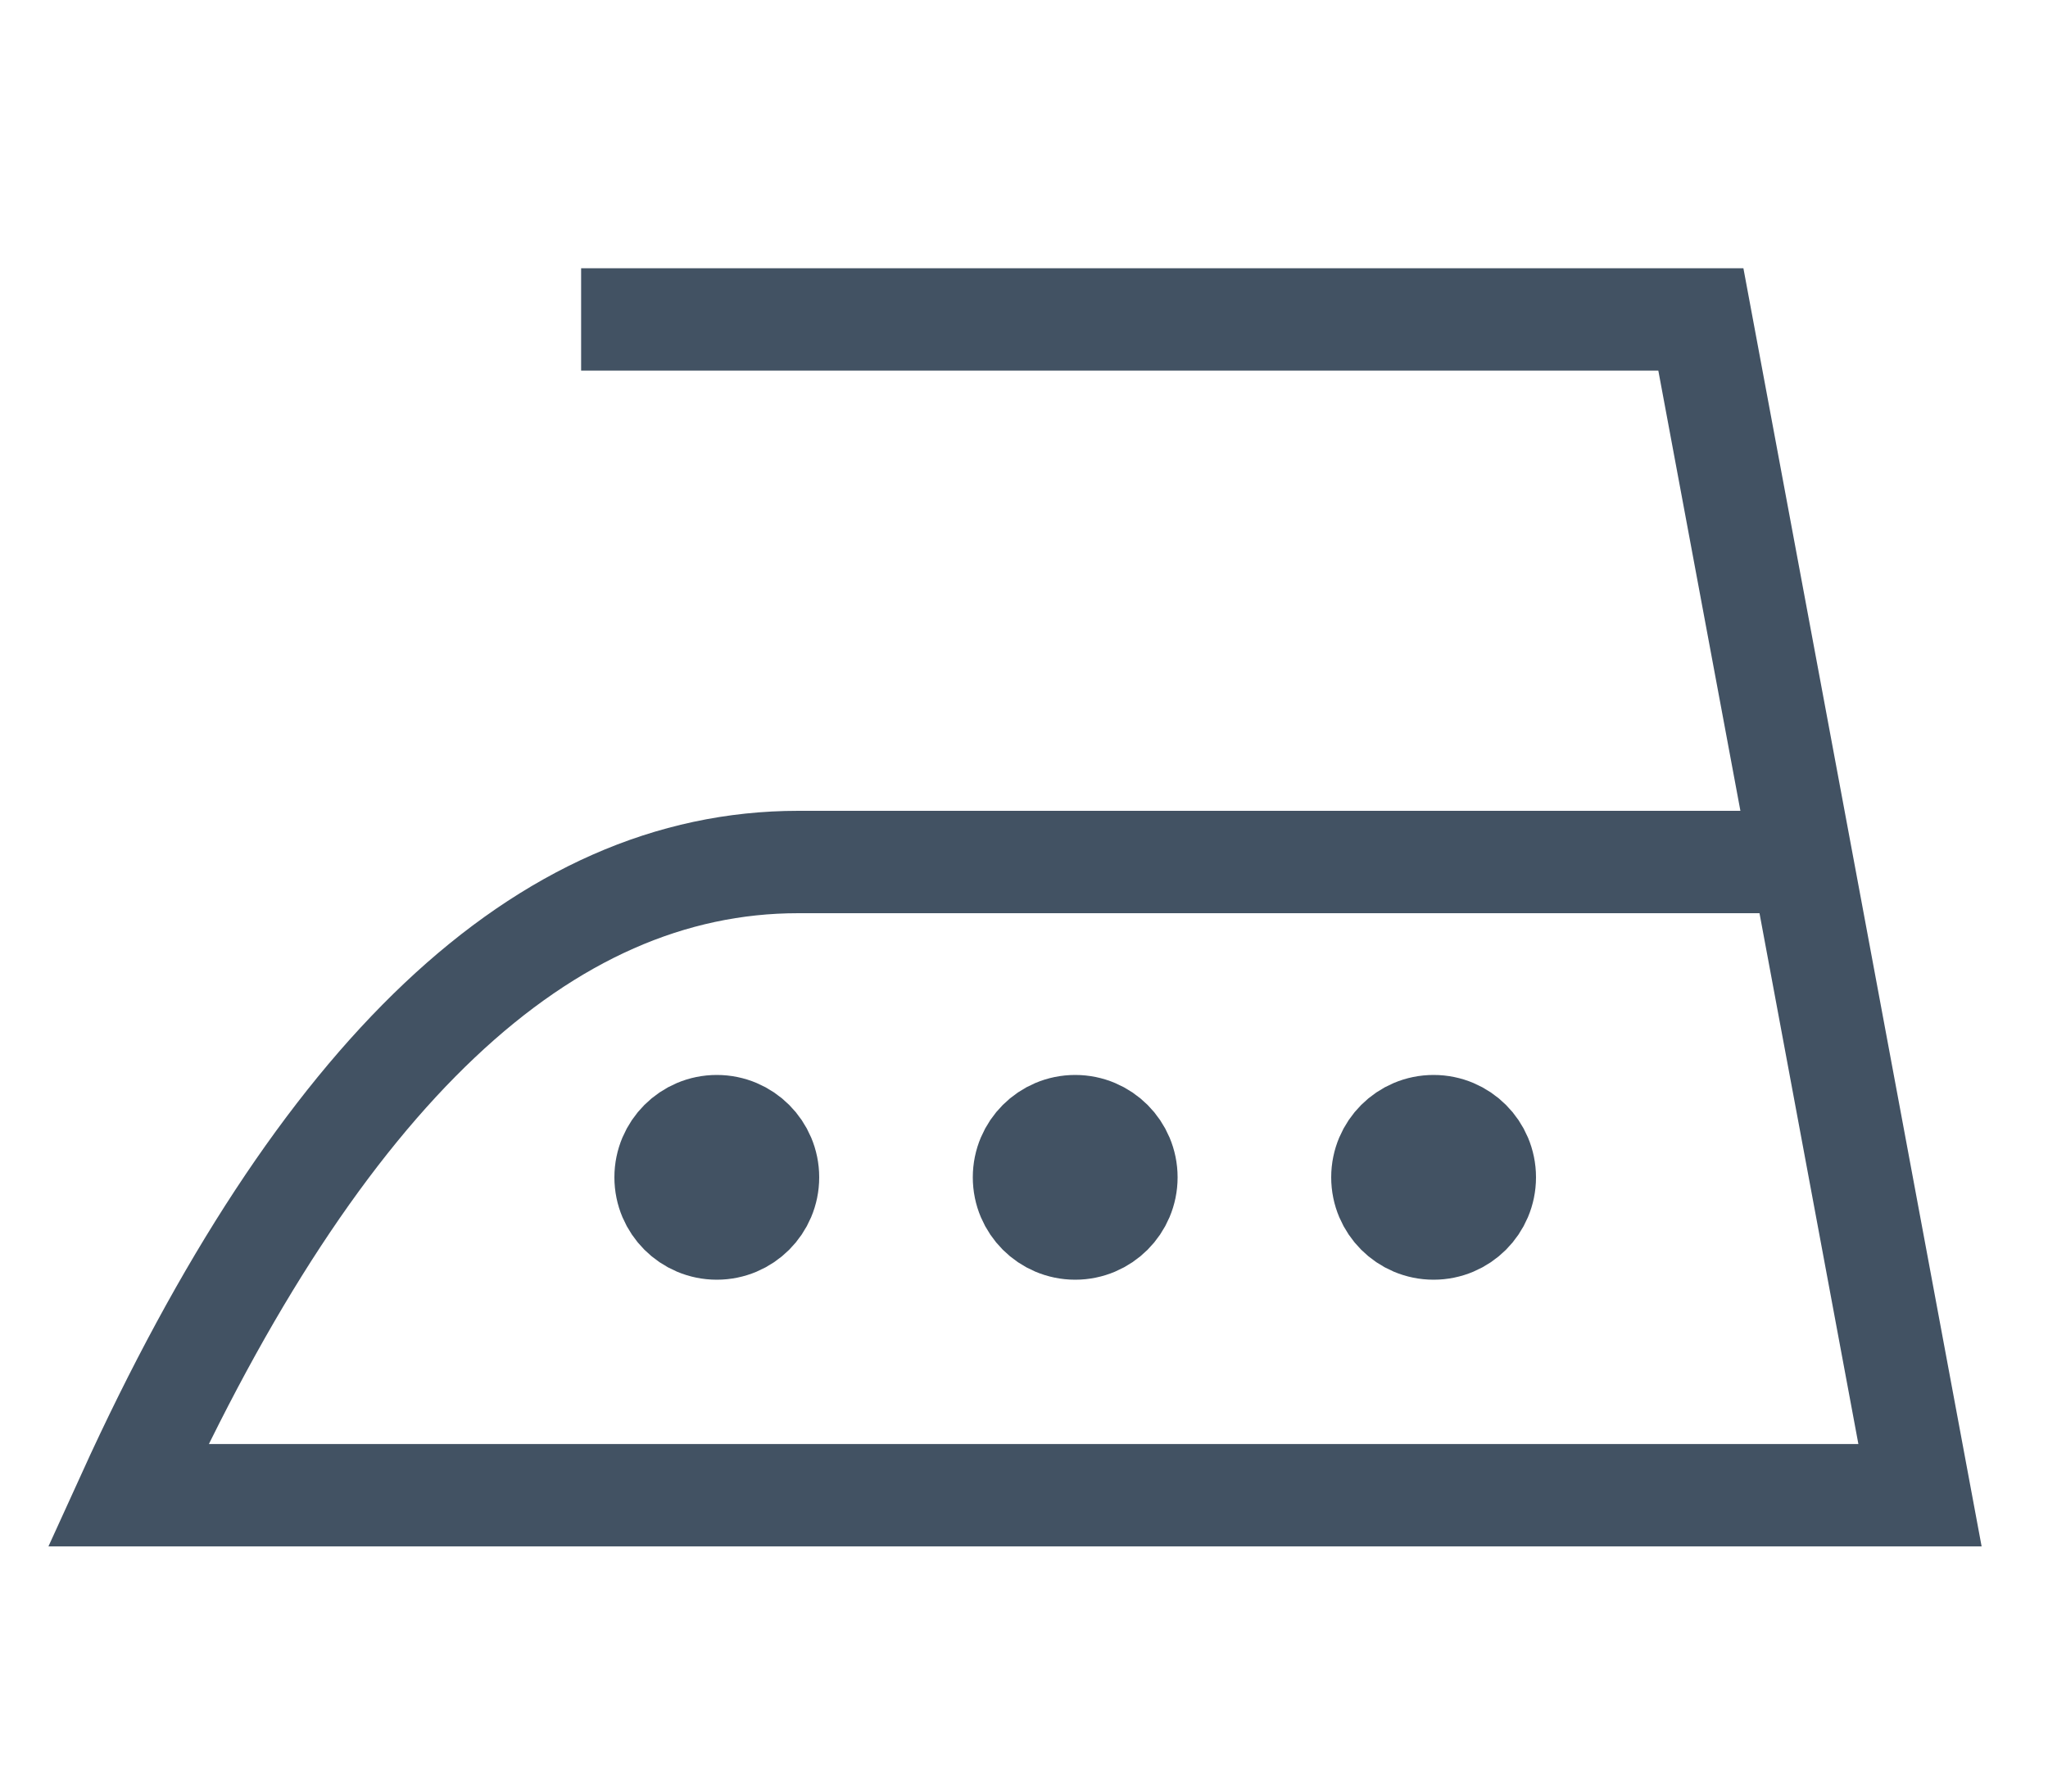 <svg id="Ebene_1" data-name="Ebene 1" xmlns="http://www.w3.org/2000/svg" viewBox="0 0 40 35"><defs><style>.cls-1{fill:none;stroke:#425263;stroke-miterlimit:10;stroke-width:2px;}</style></defs><circle class="cls-1" cx="14" cy="23" r="1"/><path class="cls-1" d="M11.35,6.24H33.22l2.14,11.48L37.5,29.21H2.5Q8.13,16.84,15.59,16.84H35.36"/><circle class="cls-1" cx="21" cy="23" r="1"/><circle class="cls-1" cx="28" cy="23" r="1"/></svg>